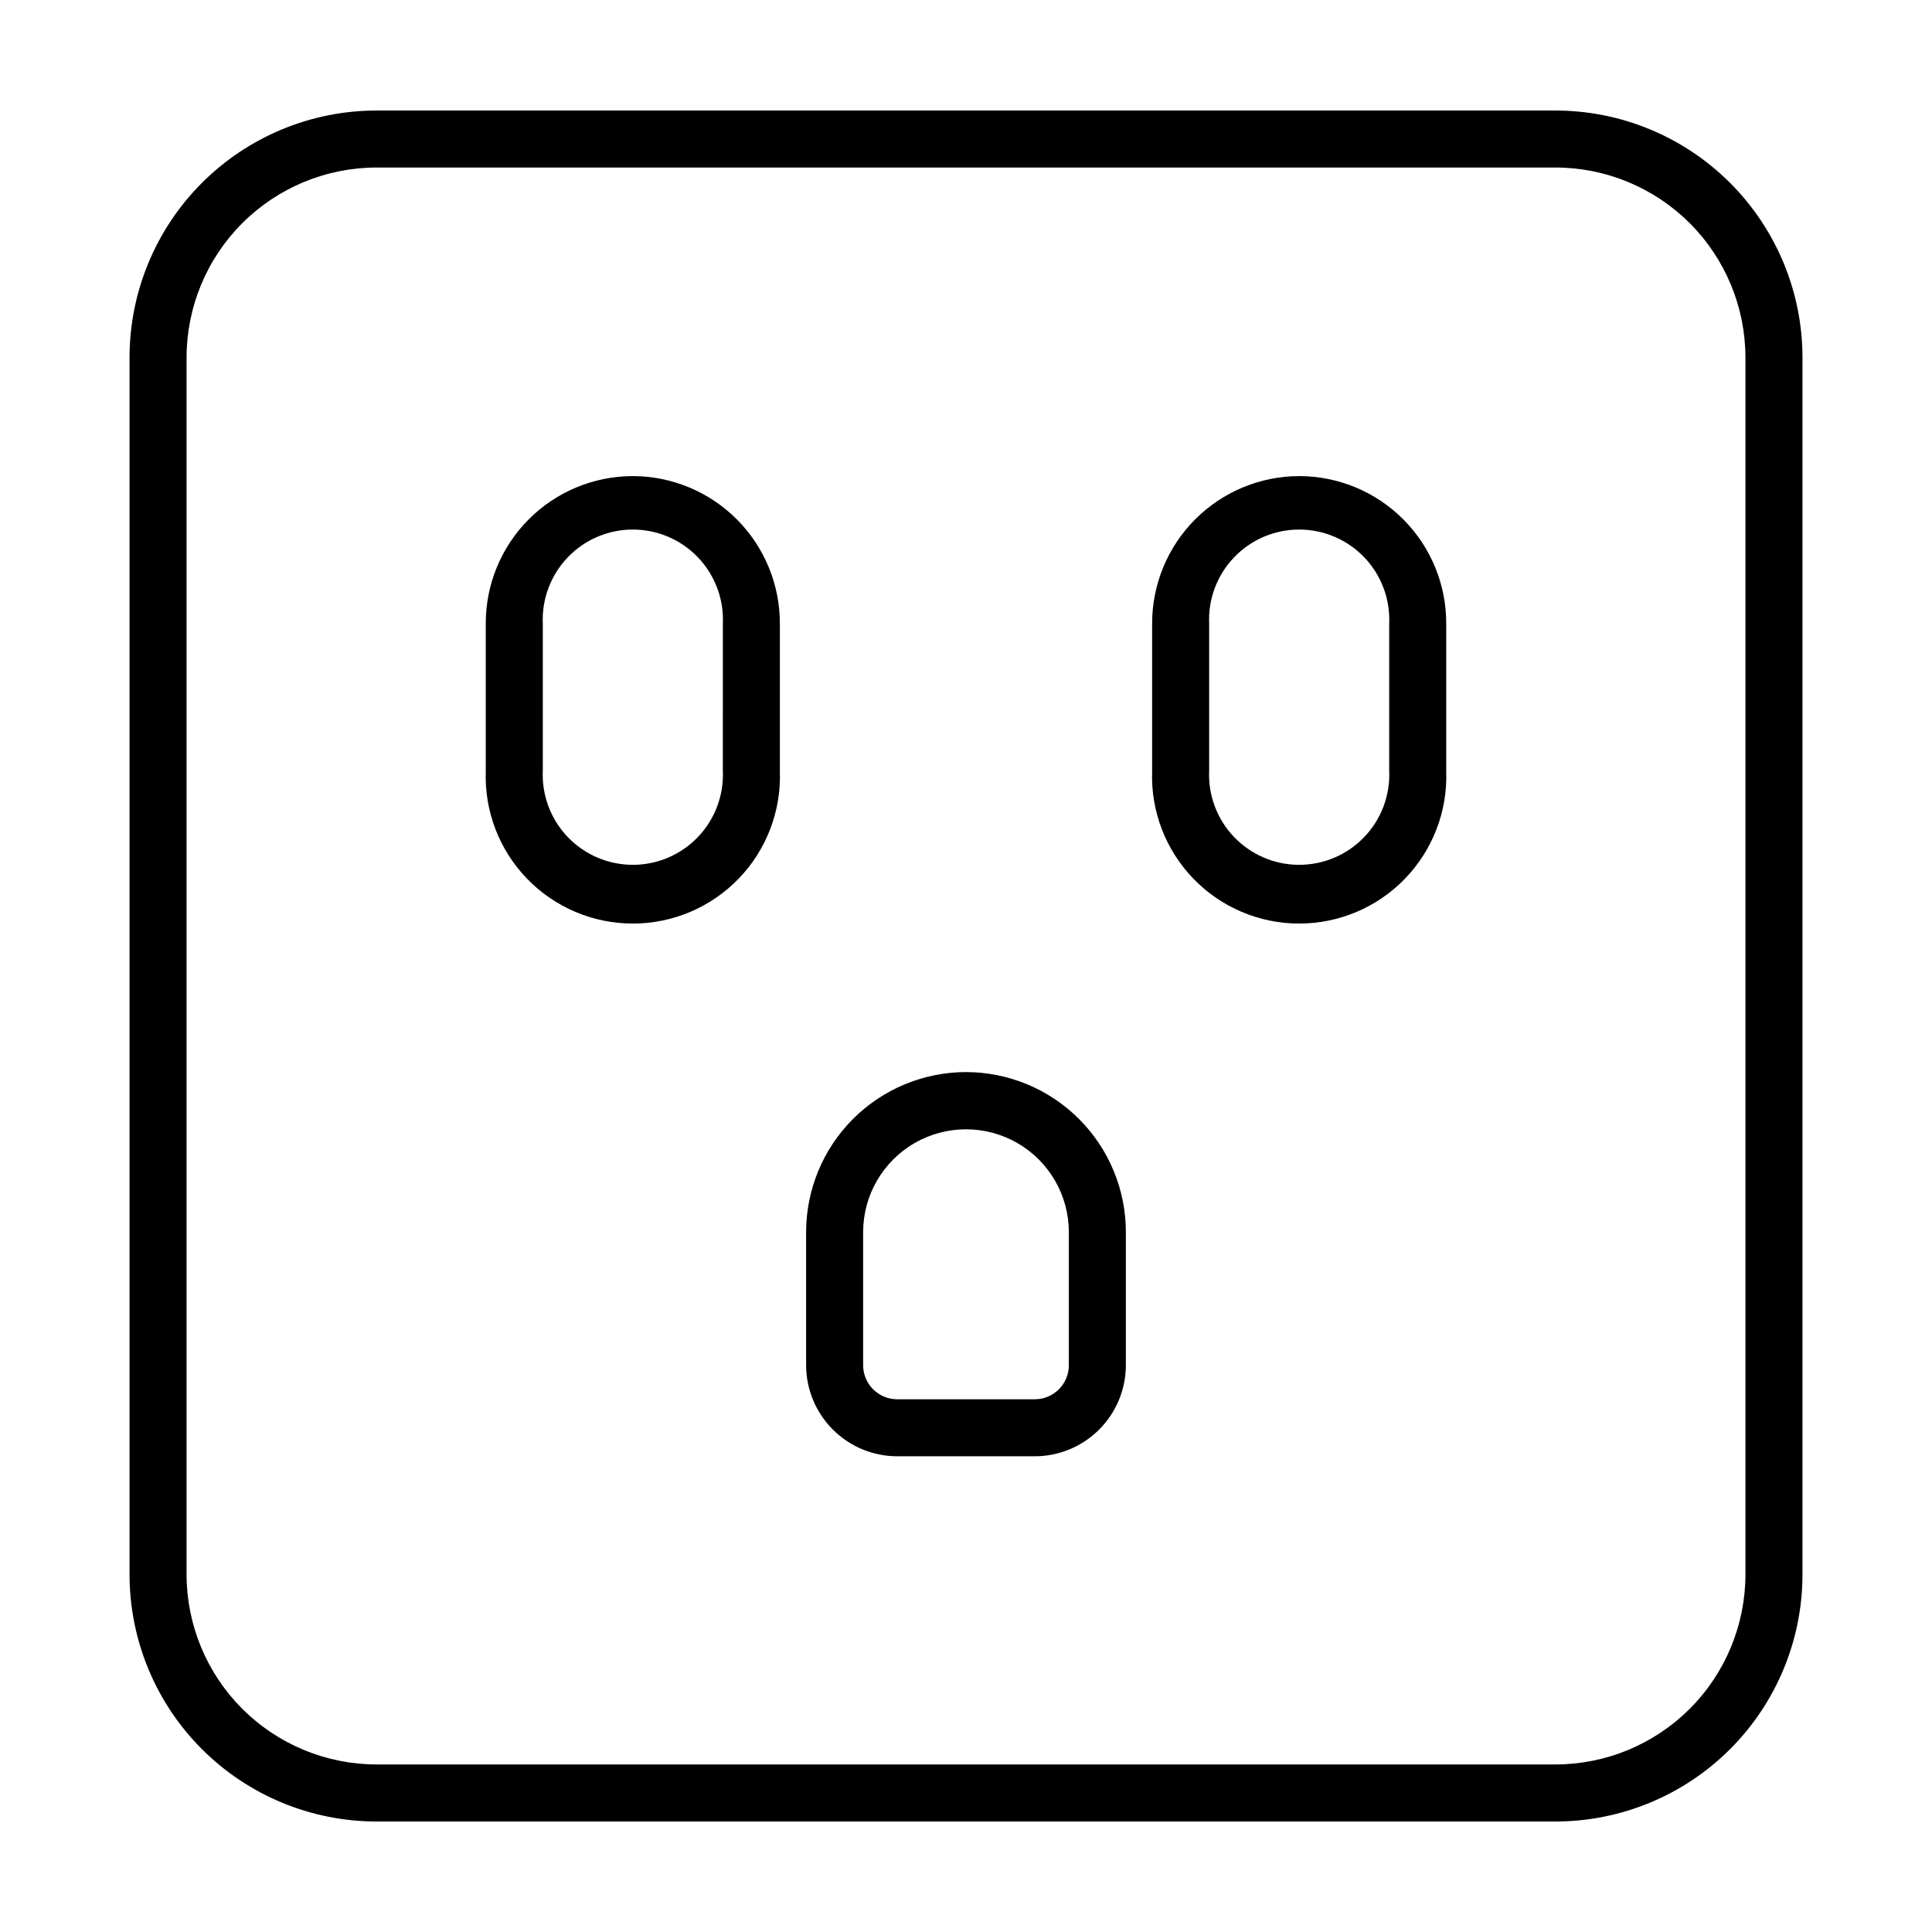 <?xml version="1.0" encoding="UTF-8"?>
<!-- Uploaded to: SVG Repo, www.svgrepo.com, Generator: SVG Repo Mixer Tools -->
<svg fill="#000000" width="800px" height="800px" version="1.1" viewBox="144 144 512 512" xmlns="http://www.w3.org/2000/svg">
 <g>
  <path d="m556.18 173.29h-312.36c-17.371 0-34.027 6.898-46.312 19.184-12.281 12.281-19.18 28.941-19.18 46.312v322.44c0 17.371 6.898 34.027 19.18 46.312 12.285 12.281 28.941 19.18 46.312 19.18h312.36c17.371 0 34.027-6.898 46.312-19.18 12.281-12.285 19.184-28.941 19.184-46.312v-322.44c0-17.371-6.902-34.031-19.184-46.312-12.285-12.285-28.941-19.184-46.312-19.184zm50.379 387.93c0 13.359-5.305 26.176-14.754 35.625-9.449 9.445-22.262 14.754-35.625 14.754h-312.36c-13.359 0-26.176-5.309-35.625-14.754-9.445-9.449-14.754-22.266-14.754-35.625v-322.44c0-13.363 5.309-26.18 14.754-35.625 9.449-9.449 22.266-14.758 35.625-14.758h312.36c13.363 0 26.176 5.309 35.625 14.758 9.449 9.445 14.754 22.262 14.754 35.625z"/>
  <path d="m311.68 270.17c-10.359 0.012-20.285 4.148-27.594 11.492-7.305 7.344-11.391 17.293-11.352 27.652v39.047c-0.379 10.578 3.559 20.855 10.906 28.473 7.352 7.617 17.48 11.922 28.066 11.922 10.586 0 20.715-4.305 28.062-11.922 7.352-7.617 11.285-17.895 10.906-28.473v-39.047c0.027-10.363-4.07-20.312-11.383-27.656s-17.25-11.477-27.613-11.488zm23.879 78.039h0.004c0.297 6.516-2.082 12.871-6.586 17.59-4.508 4.719-10.746 7.387-17.27 7.387-6.523 0-12.766-2.668-17.27-7.387-4.508-4.719-6.887-11.074-6.586-17.59v-38.895c-0.301-6.516 2.078-12.871 6.586-17.59 4.504-4.719 10.746-7.387 17.27-7.387 6.523 0 12.762 2.668 17.27 7.387 4.504 4.719 6.883 11.074 6.586 17.59z"/>
  <path d="m488.32 270.17c-10.363 0.012-20.297 4.144-27.613 11.488-7.312 7.344-11.41 17.293-11.383 27.656v39.047c-0.379 10.578 3.559 20.855 10.906 28.473 7.348 7.617 17.48 11.922 28.066 11.922 10.582 0 20.715-4.305 28.062-11.922 7.348-7.617 11.285-17.895 10.906-28.473v-39.047c0.039-10.359-4.043-20.309-11.352-27.652-7.305-7.344-17.234-11.48-27.594-11.492zm23.832 78.039c0.297 6.516-2.082 12.871-6.586 17.59-4.508 4.719-10.746 7.387-17.27 7.387-6.527 0-12.766-2.668-17.27-7.387-4.508-4.719-6.887-11.074-6.586-17.59v-38.895c-0.301-6.516 2.078-12.871 6.586-17.59 4.504-4.719 10.742-7.387 17.27-7.387 6.523 0 12.762 2.668 17.27 7.387 4.504 4.719 6.883 11.074 6.586 17.59z"/>
  <path d="m400 428.11c-11.242 0.016-22.02 4.492-29.965 12.445-7.945 7.953-12.406 18.734-12.406 29.977v35.266c0.012 6.398 2.559 12.527 7.082 17.051 4.523 4.523 10.652 7.07 17.051 7.082h36.477c6.394-0.012 12.523-2.559 17.047-7.082 4.523-4.523 7.07-10.652 7.082-17.051v-35.266c0-11.242-4.461-22.023-12.406-29.977-7.945-7.953-18.719-12.43-29.961-12.445zm27.254 77.688c0 4.981-4.035 9.02-9.016 9.02h-36.477c-2.394 0-4.688-0.949-6.379-2.641-1.691-1.691-2.641-3.984-2.641-6.379v-35.266c0-9.738 5.195-18.734 13.629-23.605 8.434-4.867 18.824-4.867 27.254 0 8.434 4.871 13.629 13.867 13.629 23.605z"/>
 </g>
</svg>